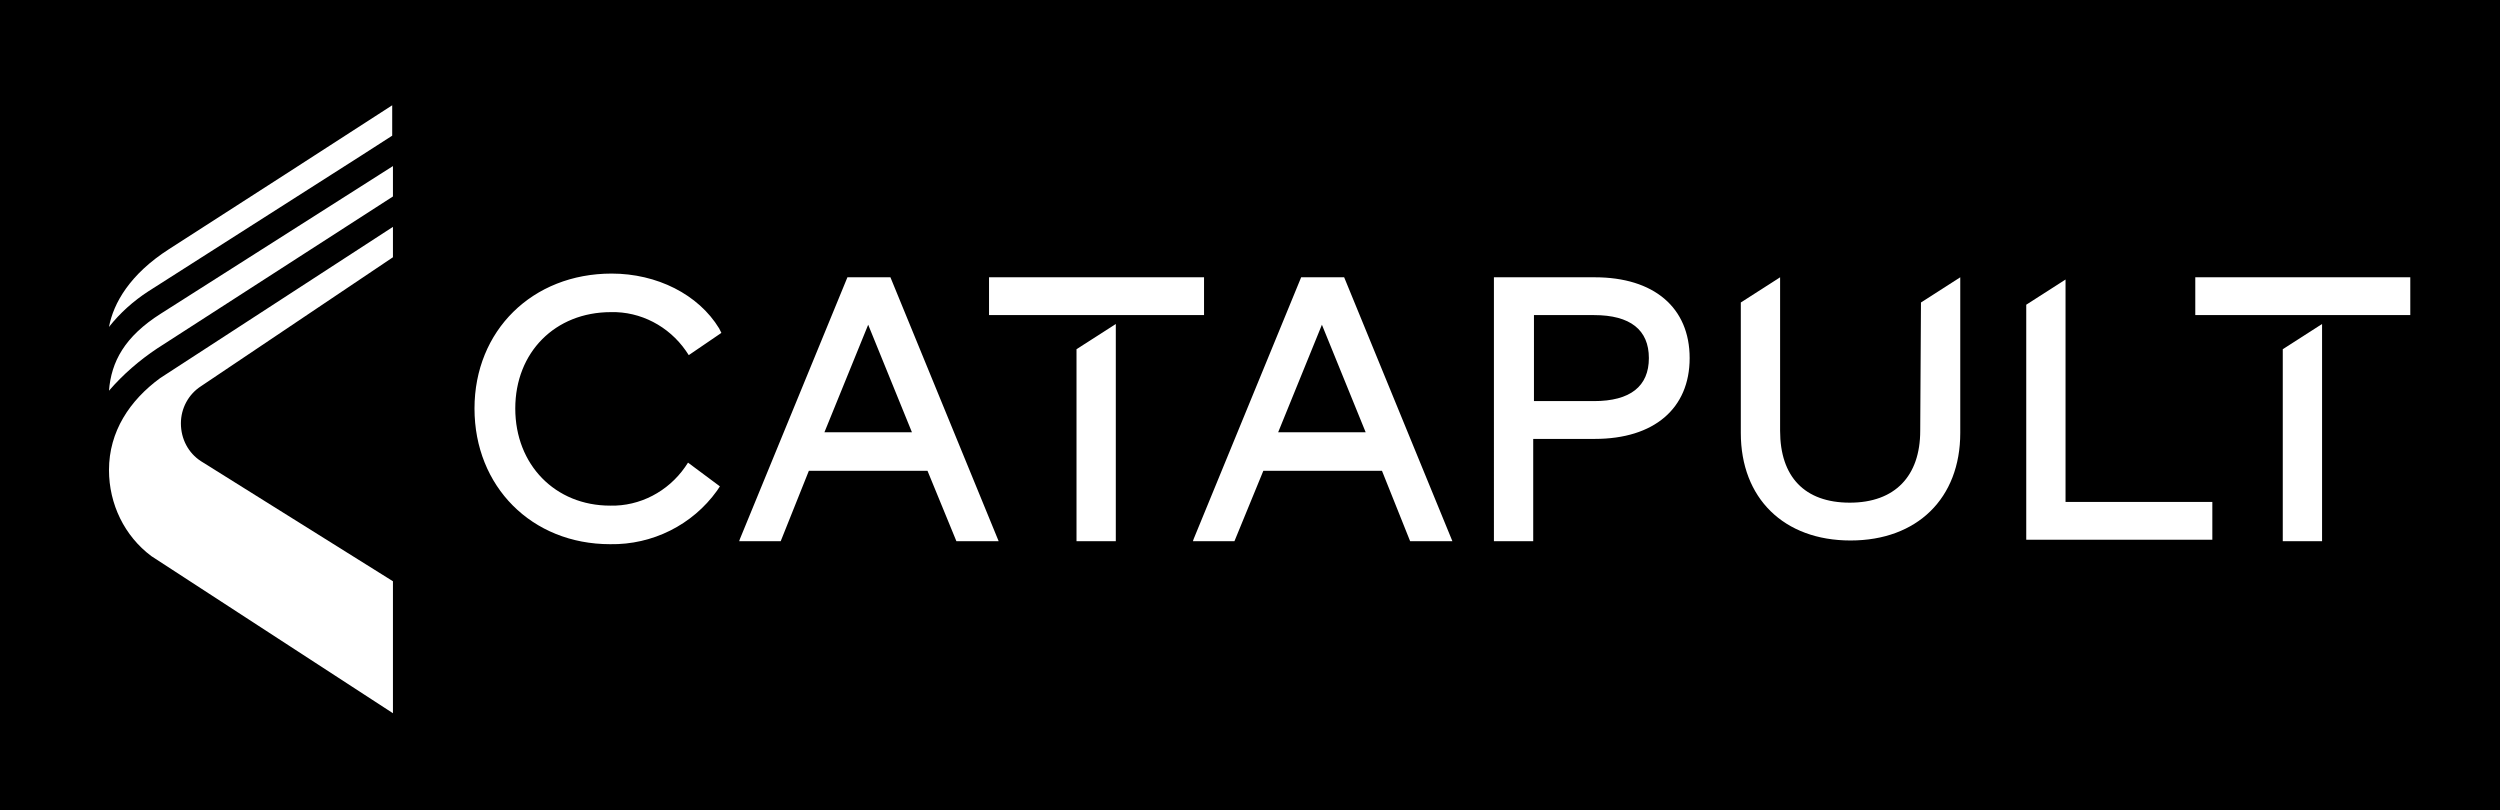 <?xml version="1.0" encoding="utf-8"?>
<!-- Generator: Adobe Illustrator 28.6.0, SVG Export Plug-In . SVG Version: 9.03 Build 54939)  -->
<svg version="1.1" id="Layer_1" xmlns="http://www.w3.org/2000/svg" xmlns:xlink="http://www.w3.org/1999/xlink" x="0px" y="0px"
	 viewBox="0 0 337.2 109.3" style="enable-background:new 0 0 337.2 109.3;" xml:space="preserve">
<style type="text/css">
	.st0{fill:#FFFFFF;}
</style>
<rect width="337.2" height="109.3"/>
<g>
	<path class="st0" d="M20,39.3L48.7,21l4.2-2.7v-4.1l-14.4,9.3L22.8,33.6c-5.3,3.4-7.5,7.3-8.1,10.5C16.2,42.2,18,40.6,20,39.3z
		 M53,34.7v-4.1L21.6,51c-4.1,3-6.9,7.2-6.9,12.4c0,4.6,2.1,8.9,5.7,11.6L53,96.2V78.4L27.1,62.2c-1.7-1.1-2.7-3-2.7-5.1
		c0-2,1-3.9,2.7-5L53,34.7z M21.7,42.3c-4.9,3.1-6.7,6.5-7,10.4c1.9-2.2,4.1-4.1,6.5-5.7L53,26.5v-4.1L21.7,42.3z"/>
</g>
<g>
	<path class="st0" d="M307.9,73h5.3V43.7l-5.3,3.4V73z M296.1,37.4h29v5.1h-29V37.4z"/>
	<path class="st0" d="M82.4,42.1c4-0.1,7.8,1.9,10.1,5.2l0.4,0.6l4.4-3l-0.3-0.6c-2.8-4.6-8.4-7.4-14.5-7.4
		C71.8,36.9,64,44.6,64,55.1s7.7,18.3,18.3,18.3c5.7,0.1,11.1-2.6,14.4-7.2l0.4-0.6l-4.3-3.2l-0.4,0.6c-2.3,3.3-6.1,5.3-10.1,5.2
		c-7.4,0-12.8-5.5-12.8-13.1S74.9,42.1,82.4,42.1z M114.3,37.4L99.8,72.7l-0.1,0.3h5.6l3.8-9.5h16L129,73h5.7l-14.6-35.6L114.3,37.4
		z M111.2,58.3l5.9-14.5l5.9,14.5H111.2z M175.5,37.4L161,72.7l-0.1,0.3h5.6l3.9-9.5h16l3.8,9.5h5.7l-14.6-35.6L175.5,37.4z
		 M172.4,58.3l5.9-14.5l5.9,14.5H172.4z M215.1,37.4h-13.6V73h5.3V59.2h8.3c8,0,12.8-4.1,12.8-10.9S223.1,37.4,215.1,37.4z
		 M215,54.1h-8.1V42.5h8.1c4.9,0,7.4,2,7.4,5.8S219.9,54.1,215,54.1L215,54.1z"/>
	<path class="st0" d="M278.6,37.7l-5.3,3.4v31.7h25.1v-5.1h-19.8V37.7z"/>
	<path class="st0" d="M259,58.1c0,6.1-3.4,9.7-9.5,9.7s-9.4-3.5-9.4-9.7V37.4l-5.3,3.4v17.6c0,8.8,5.8,14.5,14.8,14.5
		c9,0,14.8-5.7,14.8-14.5v-21l-5.3,3.4L259,58.1z"/>
	<path class="st0" d="M145.2,73h5.3V43.7l-5.3,3.4V73z M133.4,37.4h29v5.1h-29V37.4z"/>
</g>
</svg>

